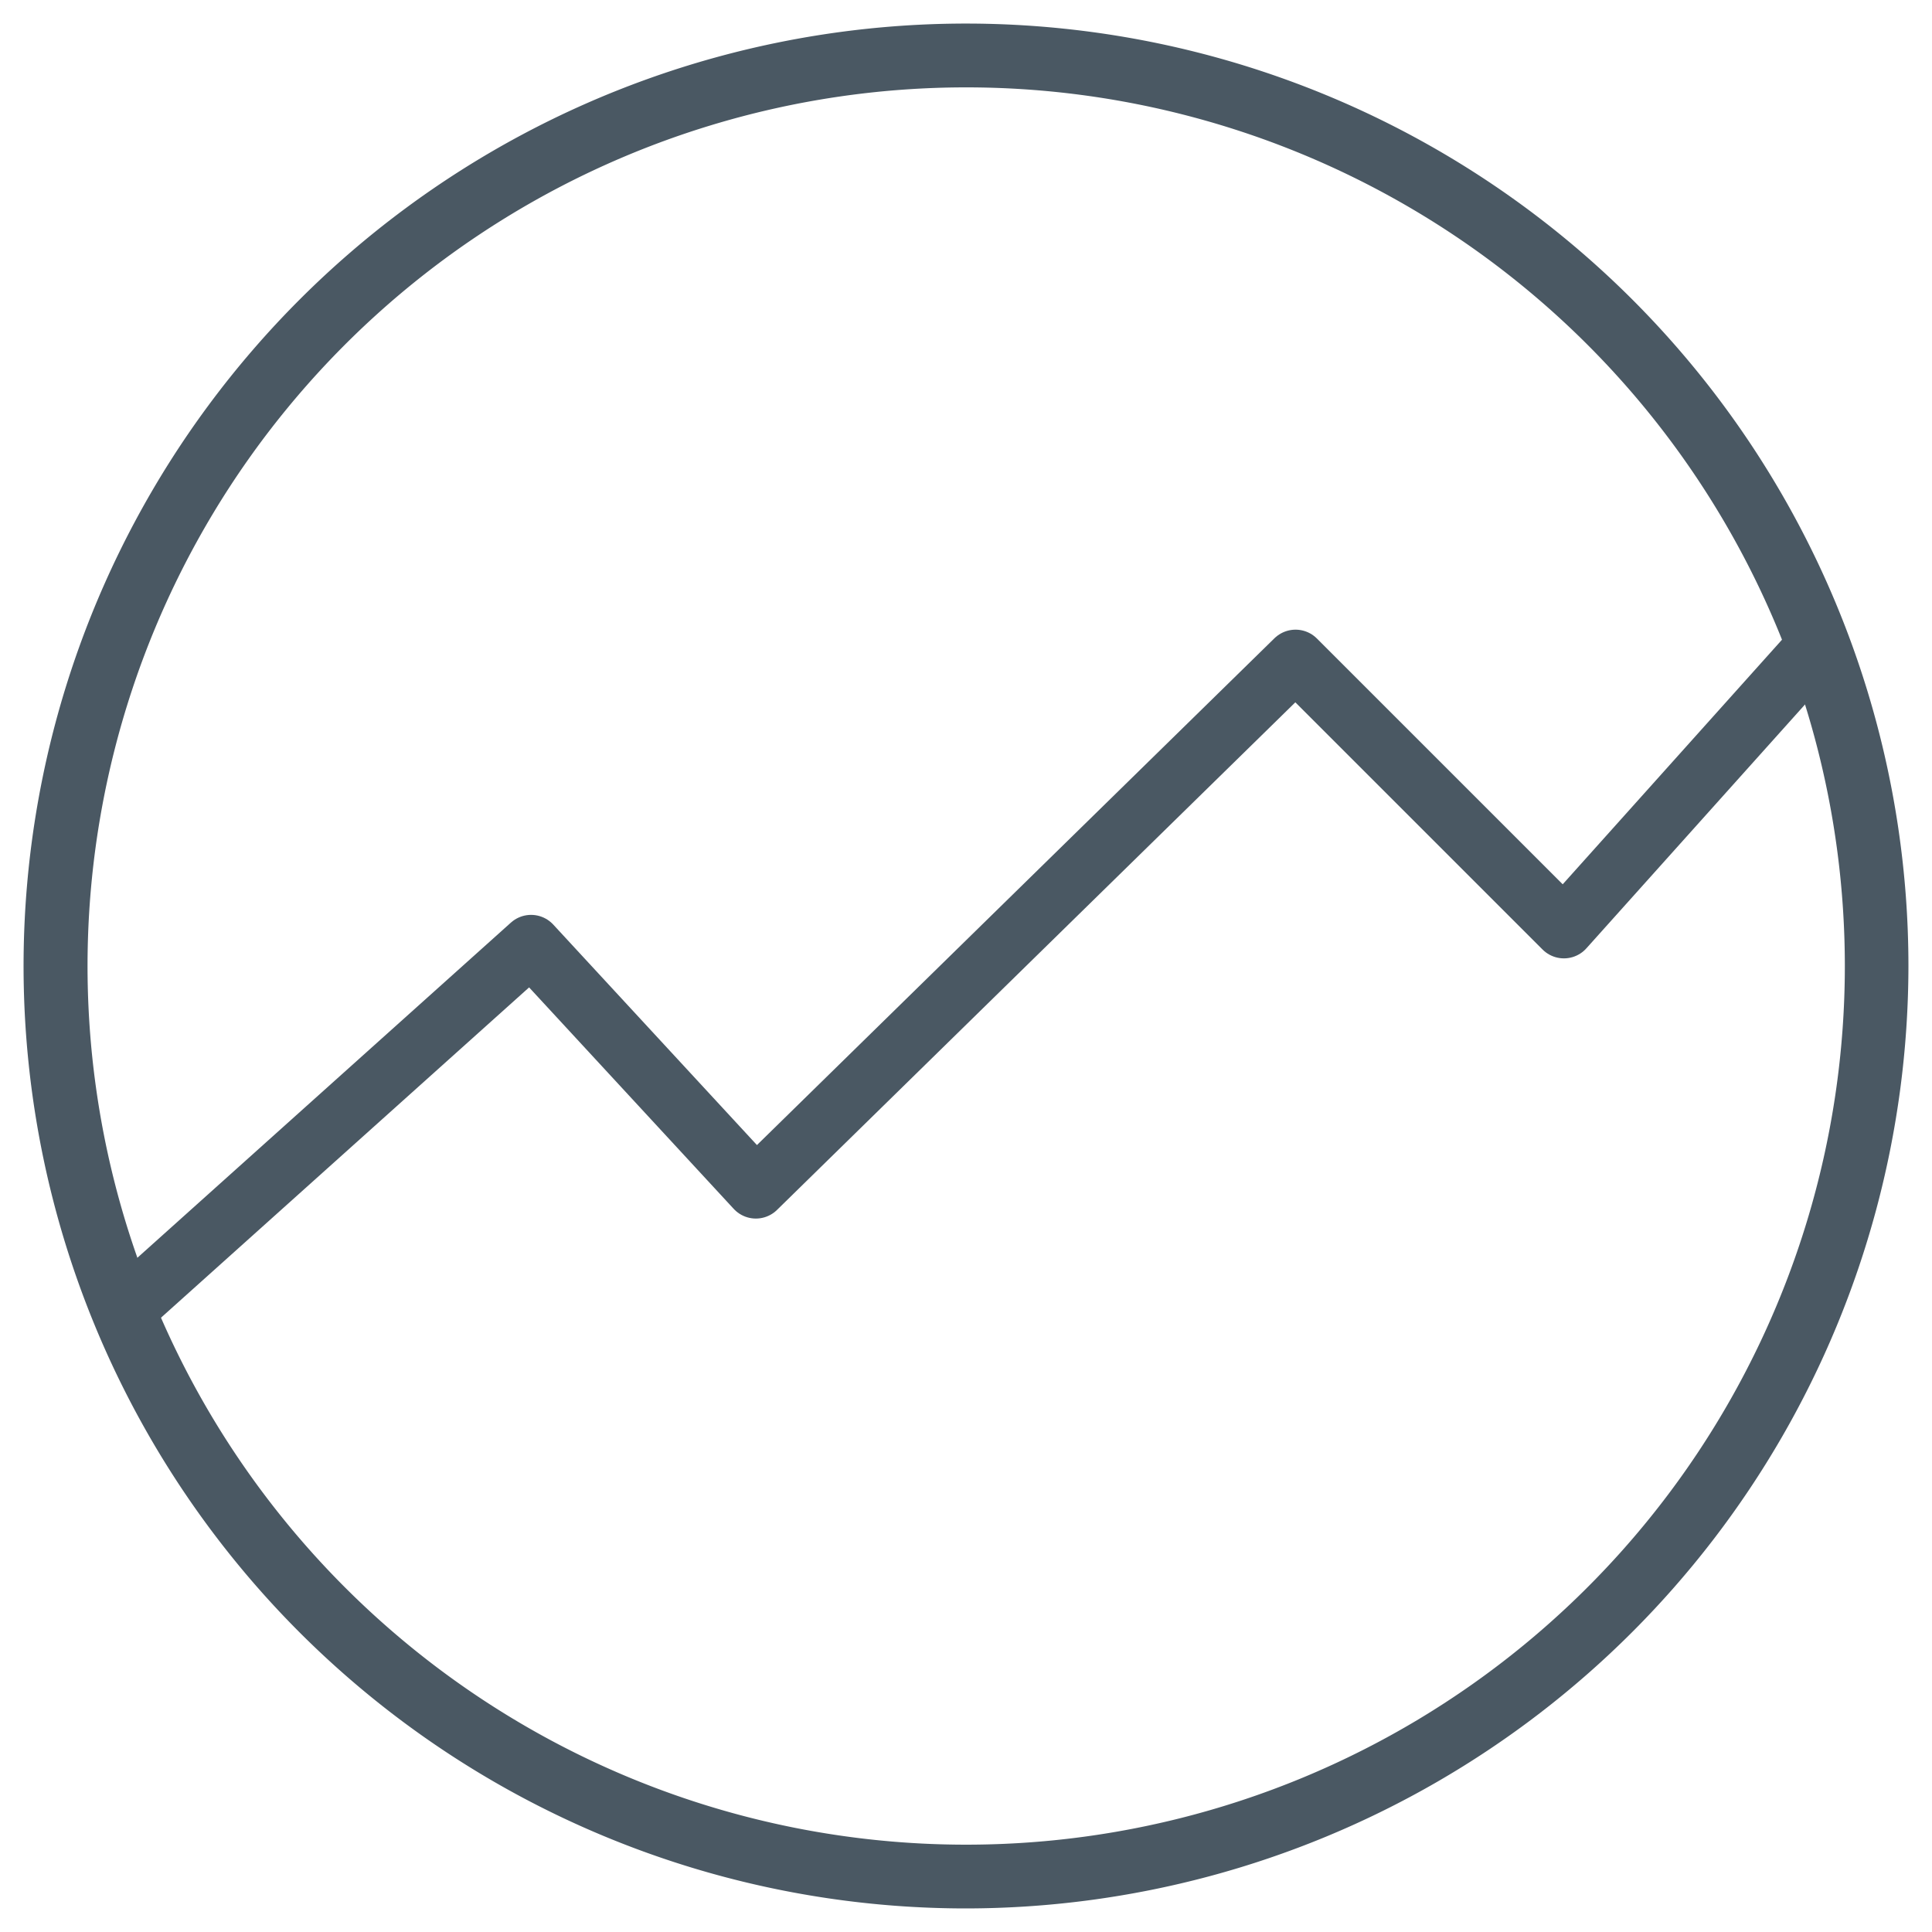 <svg height="80" viewBox="0 0 80 80" width="80" xmlns="http://www.w3.org/2000/svg"><path d="m40 79.024a39.024 39.024 0 1 1 39.024-39.024 39.06 39.06 0 0 1 -39.024 39.024zm0-75.406a36.383 36.383 0 1 0 36.391 36.382 36.383 36.383 0 0 0 -36.391-36.382z" fill="#4a5863"/><path d="m4.758 54.596 17.233-15.463 9.308 10.075 22.347-21.885 11.112 11.111 10.505-11.717" fill="none" stroke="#4a5863" stroke-linejoin="round" stroke-width="2.5"/></svg>